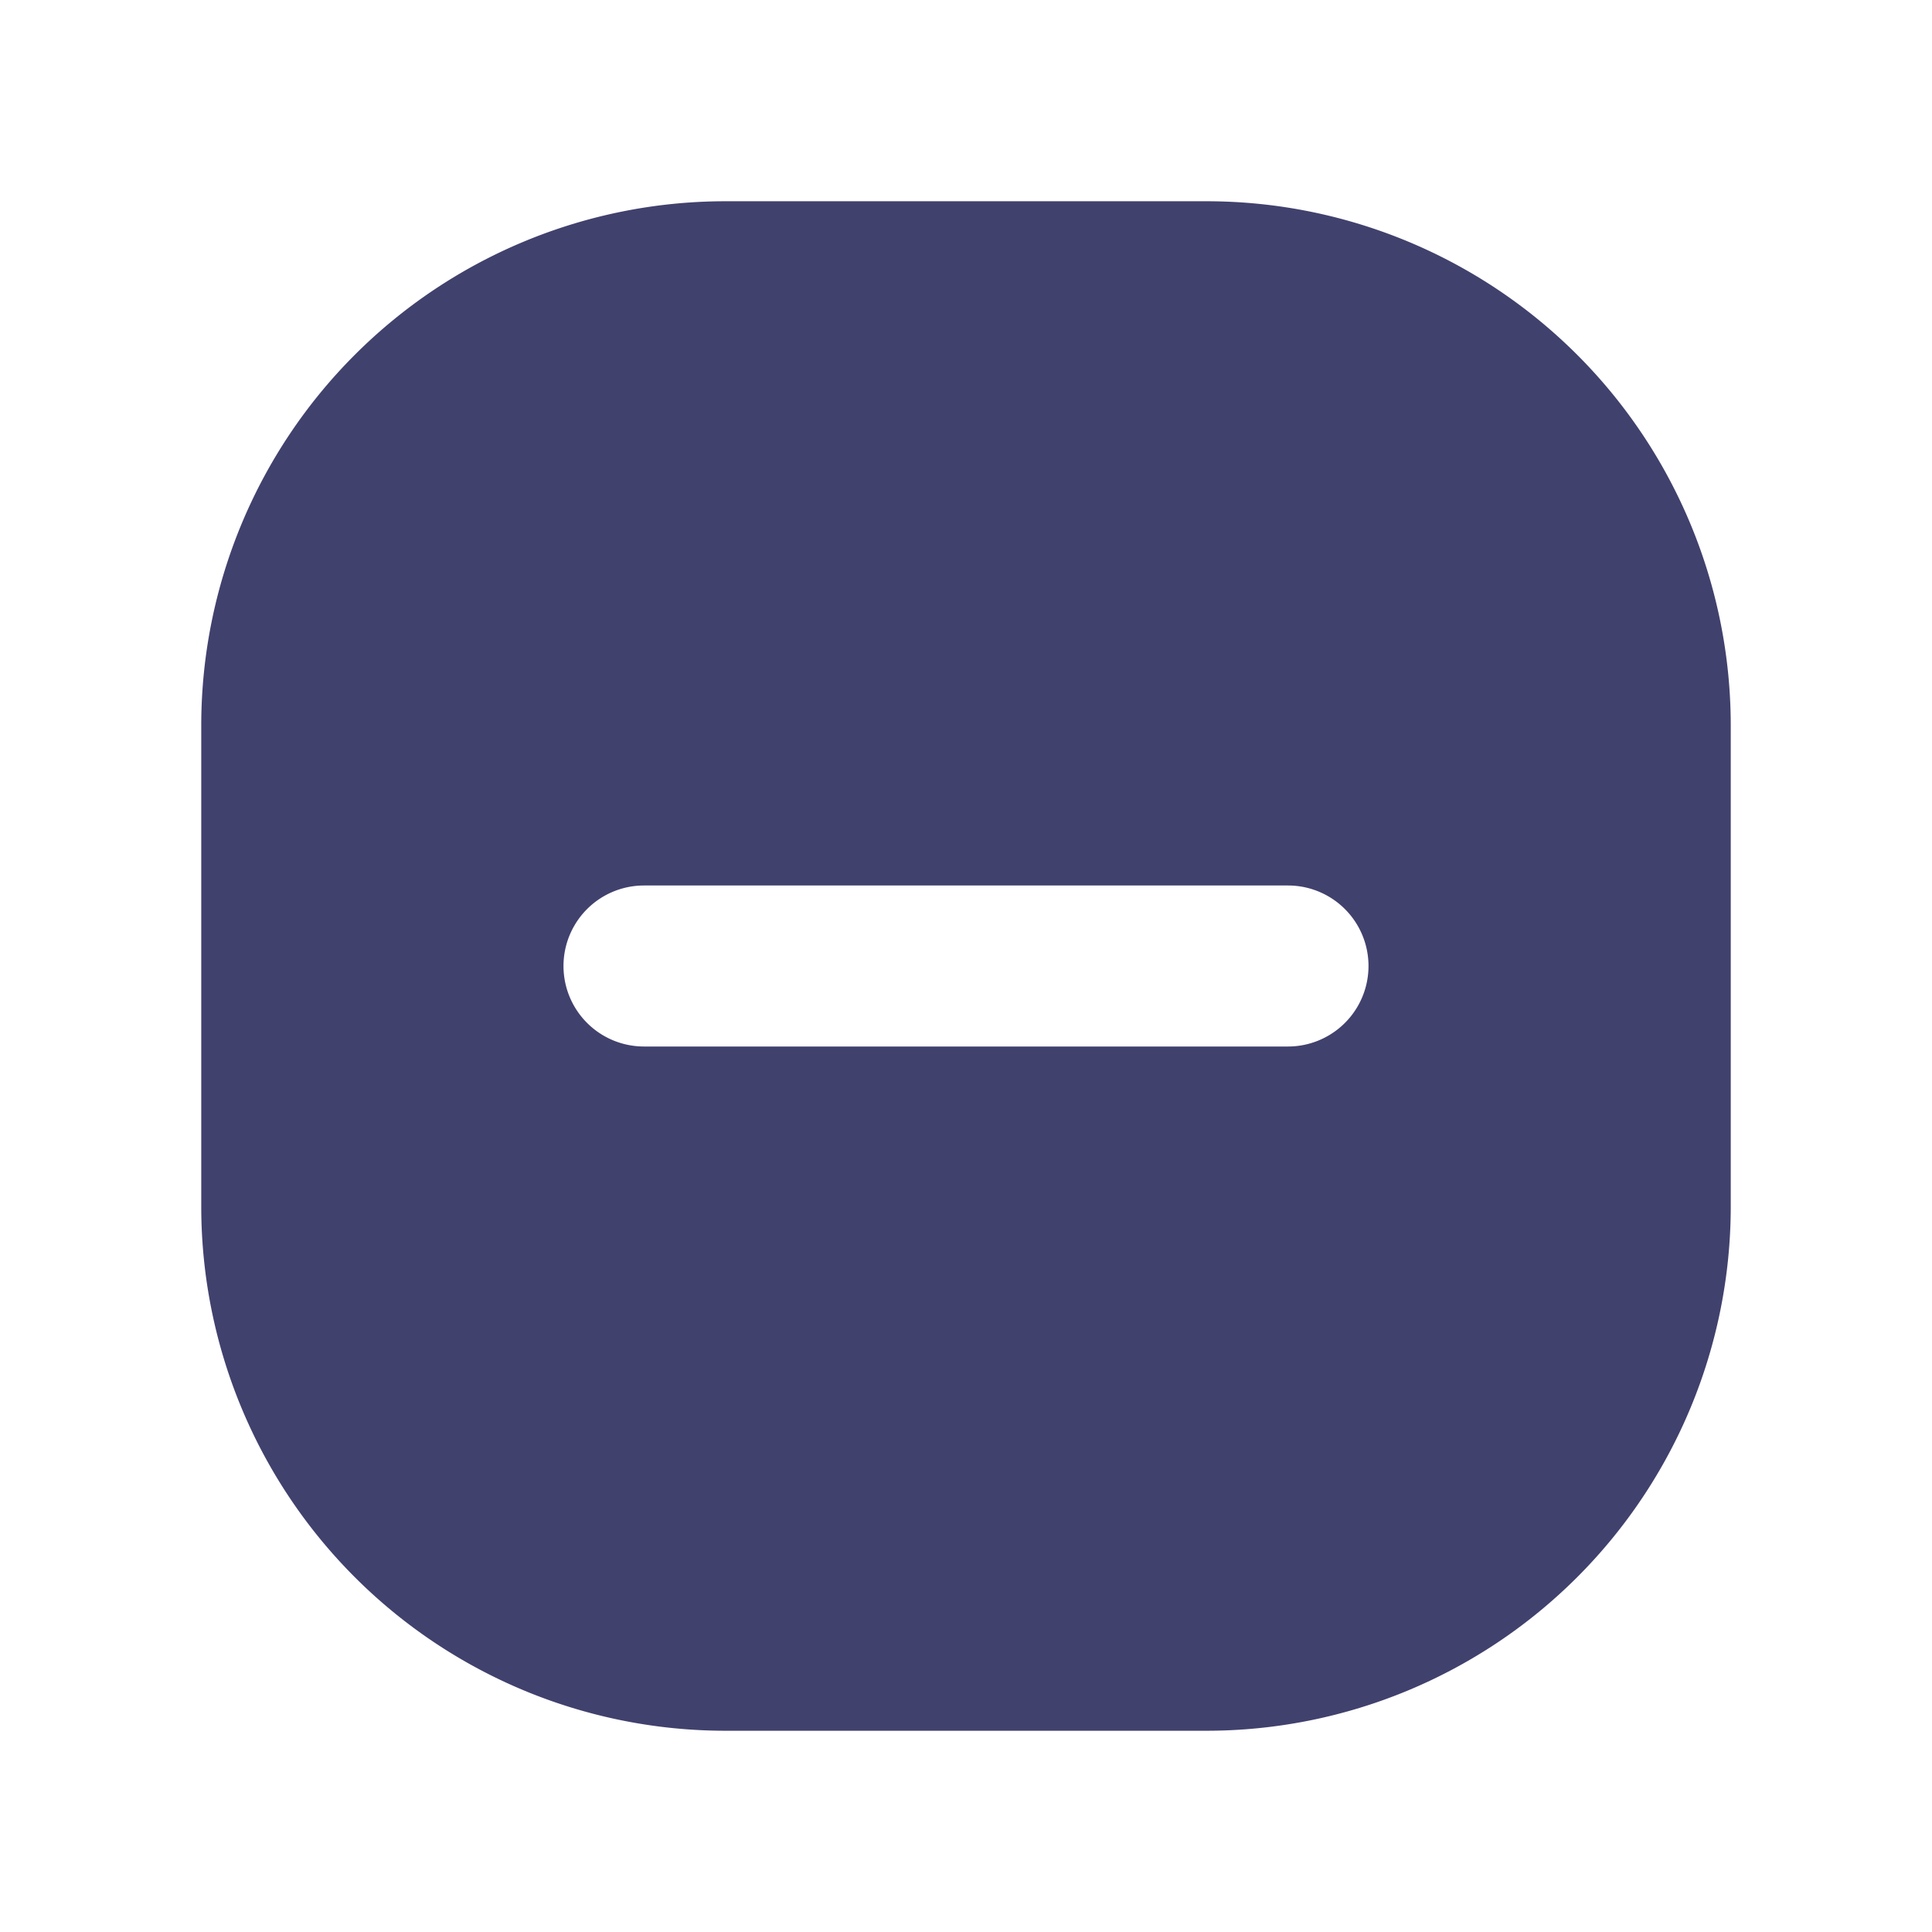<?xml version="1.0" encoding="utf-8"?><!-- Скачано с сайта svg4.ru / Downloaded from svg4.ru -->
<svg width="800px" height="800px" viewBox="0 0 24 24" id="magicoon-Filled" xmlns="http://www.w3.org/2000/svg">
<defs>
<style>.cls-1{fill:#41416e;}</style>
</defs>
<title>minus-square</title>
<g id="minus-square-Filled">
<path id="minus-square-Filled-2" data-name="minus-square-Filled" class="cls-1" d="M15,2.5H9A6.513,6.513,0,0,0,2.5,9v6A6.513,6.513,0,0,0,9,21.5h6A6.513,6.513,0,0,0,21.5,15V9A6.513,6.513,0,0,0,15,2.5ZM16,13H8a1,1,0,0,1,0-2h8a1,1,0,0,1,0,2Z"/>
</g>
</svg>